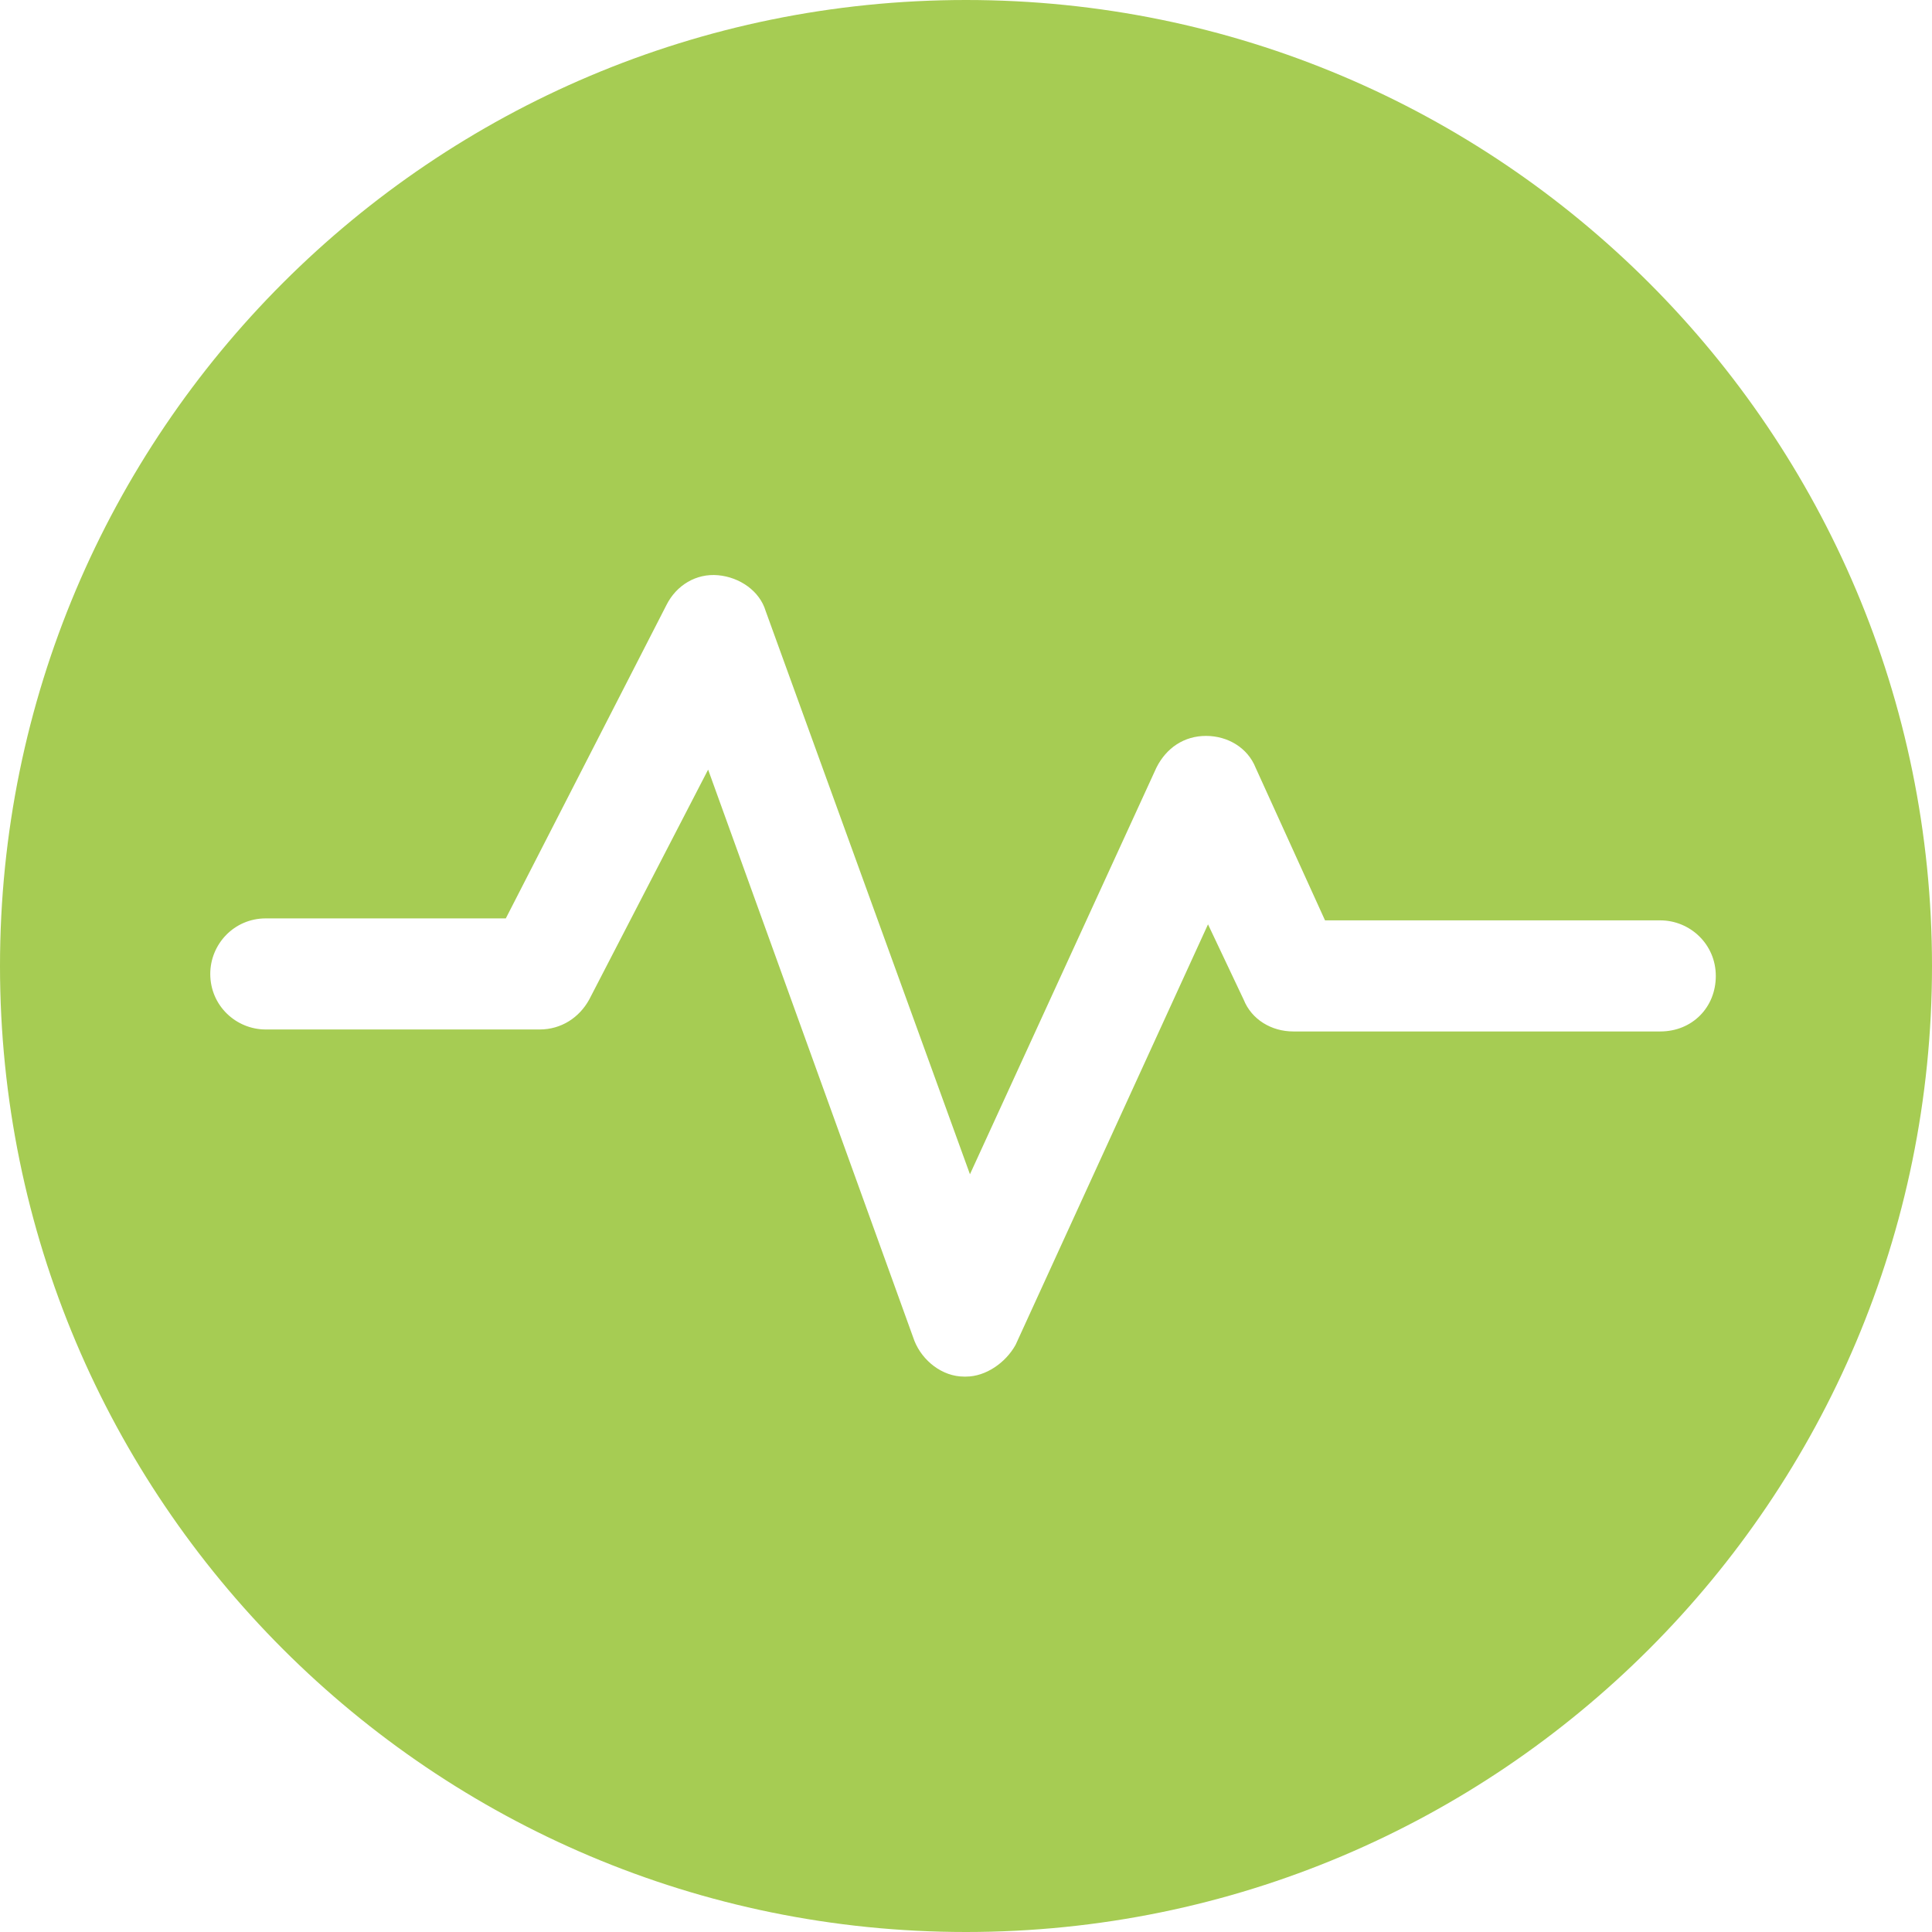 <svg width="84" height="84" viewBox="0 0 84 84" fill="none" xmlns="http://www.w3.org/2000/svg">
<path d="M42 0C18.801 0 0 18.801 0 42C0 65.199 18.801 84 42 84C65.199 84 84 65.199 84 42C84 18.801 65.199 0 42 0ZM72.185 44.846H56.23C55.281 44.846 54.419 44.328 54.074 43.466L52.522 40.189L44.156 58.472C43.725 59.248 42.862 59.852 42 59.852H41.914C40.965 59.852 40.103 59.162 39.758 58.3L30.788 33.462L25.614 43.466C25.183 44.242 24.407 44.76 23.458 44.76H11.556C10.263 44.76 9.142 43.725 9.142 42.345C9.142 41.051 10.177 39.93 11.556 39.93H21.992L28.977 26.304C29.409 25.442 30.271 24.924 31.22 25.01C32.168 25.096 33.031 25.7 33.289 26.563L42.172 51.055L50.279 33.376C50.711 32.513 51.487 31.996 52.435 31.996C53.384 31.996 54.246 32.513 54.591 33.376L57.61 40.016H72.185C73.478 40.016 74.6 41.051 74.6 42.431C74.6 43.811 73.565 44.846 72.185 44.846Z" fill="#A6CC53"/>
</svg>
